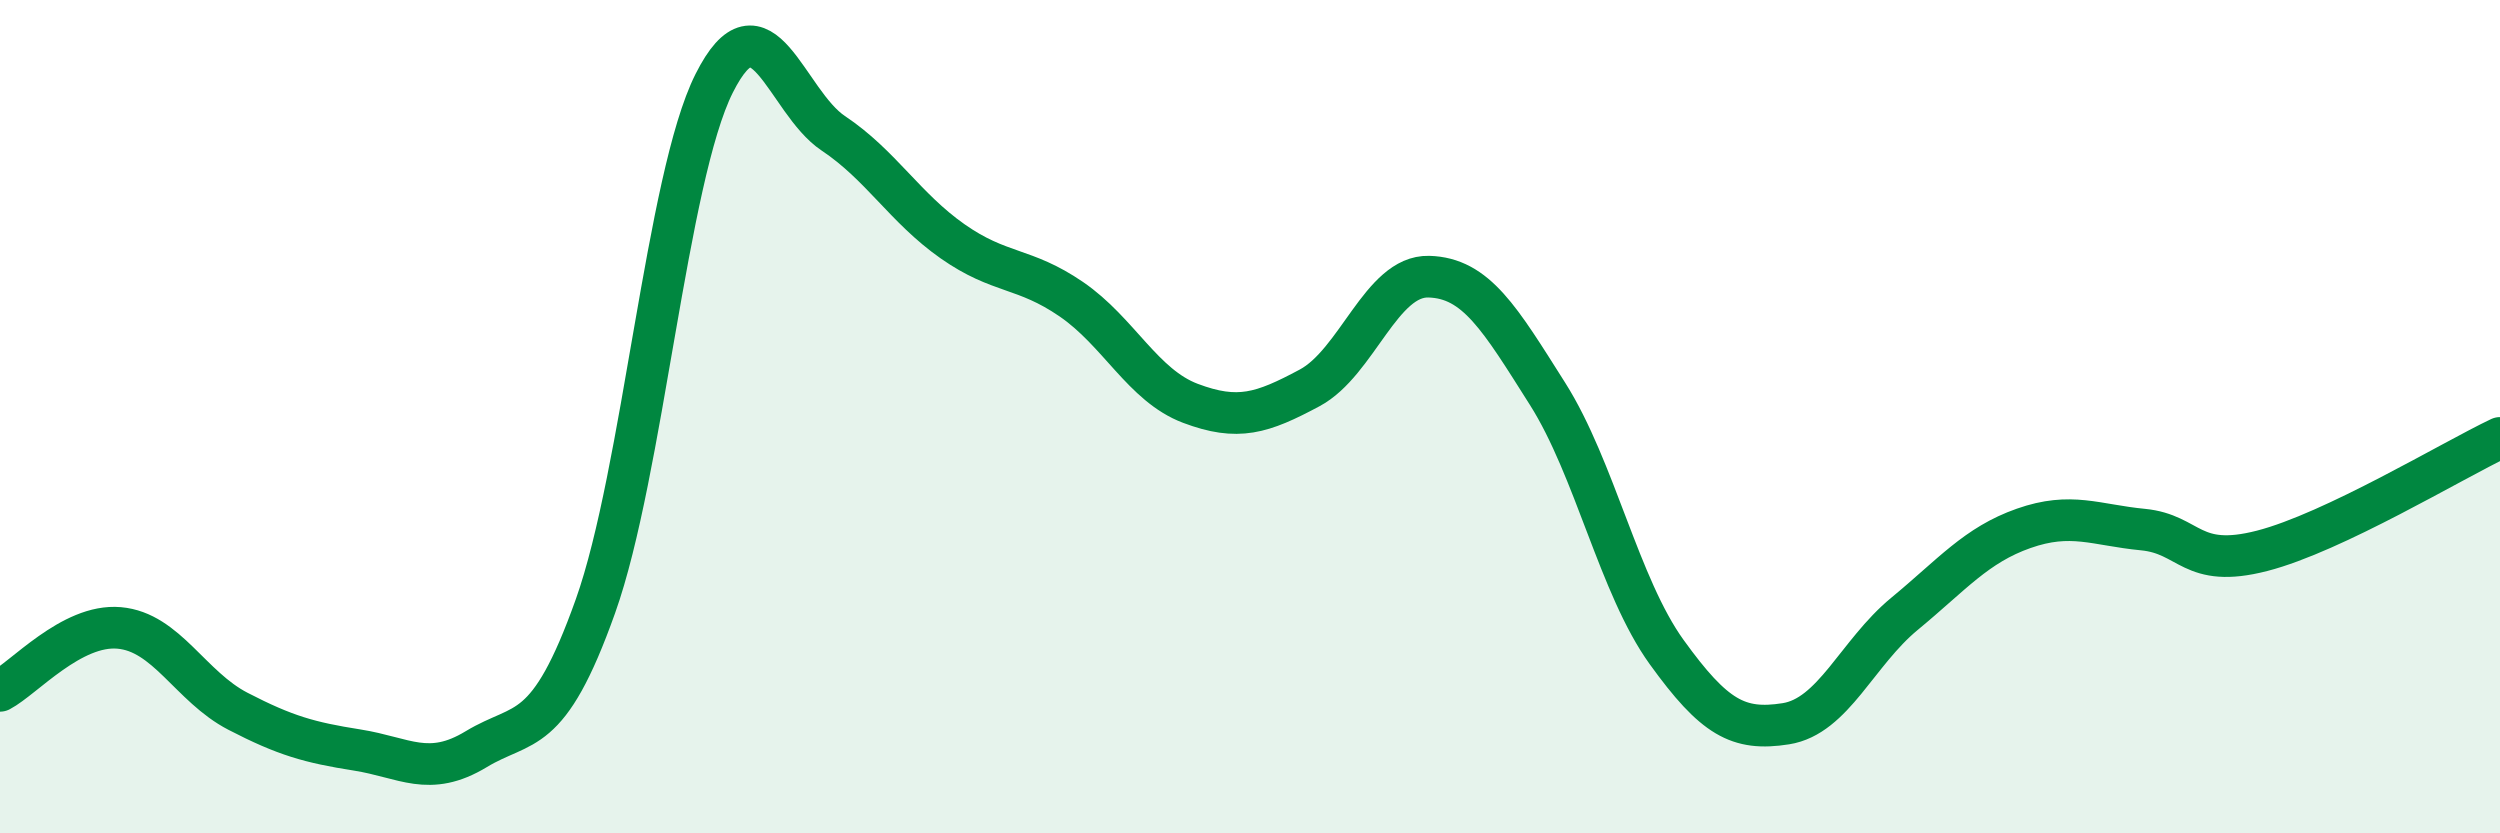 
    <svg width="60" height="20" viewBox="0 0 60 20" xmlns="http://www.w3.org/2000/svg">
      <path
        d="M 0,16.58 C 0.57,16.28 1.72,14.97 2.86,15.07 C 4,15.17 4.57,16.48 5.71,17.07 C 6.85,17.66 7.43,17.82 8.57,18 C 9.71,18.18 10.29,18.67 11.43,17.98 C 12.57,17.29 13.15,17.75 14.29,14.55 C 15.43,11.35 16,4.27 17.14,2 C 18.28,-0.27 18.86,2.44 20,3.2 C 21.14,3.96 21.72,4.99 22.86,5.79 C 24,6.59 24.57,6.4 25.71,7.18 C 26.85,7.96 27.43,9.25 28.57,9.68 C 29.71,10.11 30.29,9.92 31.43,9.31 C 32.57,8.7 33.15,6.61 34.29,6.64 C 35.43,6.67 36,7.65 37.14,9.45 C 38.28,11.25 38.86,14.07 40,15.65 C 41.14,17.23 41.72,17.55 42.86,17.37 C 44,17.19 44.57,15.67 45.71,14.73 C 46.85,13.79 47.43,13.08 48.57,12.68 C 49.71,12.28 50.29,12.6 51.43,12.71 C 52.57,12.82 52.58,13.66 54.29,13.22 C 56,12.78 58.86,11.05 60,10.51L60 20L0 20Z"
        fill="#008740"
        opacity="0.1"
        stroke-linecap="round"
        stroke-linejoin="round"
      />
      <path
        d="M 0,16.58 C 0.57,16.28 1.72,14.97 2.86,15.07 C 4,15.17 4.57,16.48 5.71,17.07 C 6.85,17.66 7.43,17.82 8.57,18 C 9.71,18.18 10.29,18.67 11.43,17.98 C 12.57,17.29 13.15,17.75 14.29,14.55 C 15.43,11.35 16,4.27 17.14,2 C 18.28,-0.27 18.86,2.44 20,3.2 C 21.14,3.96 21.72,4.99 22.86,5.79 C 24,6.59 24.57,6.4 25.71,7.18 C 26.85,7.96 27.43,9.25 28.57,9.68 C 29.71,10.11 30.29,9.92 31.43,9.31 C 32.57,8.7 33.15,6.61 34.29,6.64 C 35.43,6.67 36,7.65 37.14,9.45 C 38.28,11.25 38.86,14.07 40,15.65 C 41.14,17.23 41.72,17.55 42.86,17.37 C 44,17.19 44.57,15.67 45.71,14.73 C 46.85,13.79 47.43,13.08 48.57,12.68 C 49.71,12.28 50.29,12.6 51.43,12.71 C 52.57,12.82 52.58,13.66 54.29,13.22 C 56,12.78 58.86,11.05 60,10.51"
        stroke="#008740"
        stroke-width="1"
        fill="none"
        stroke-linecap="round"
        stroke-linejoin="round"
      />
    </svg>
  